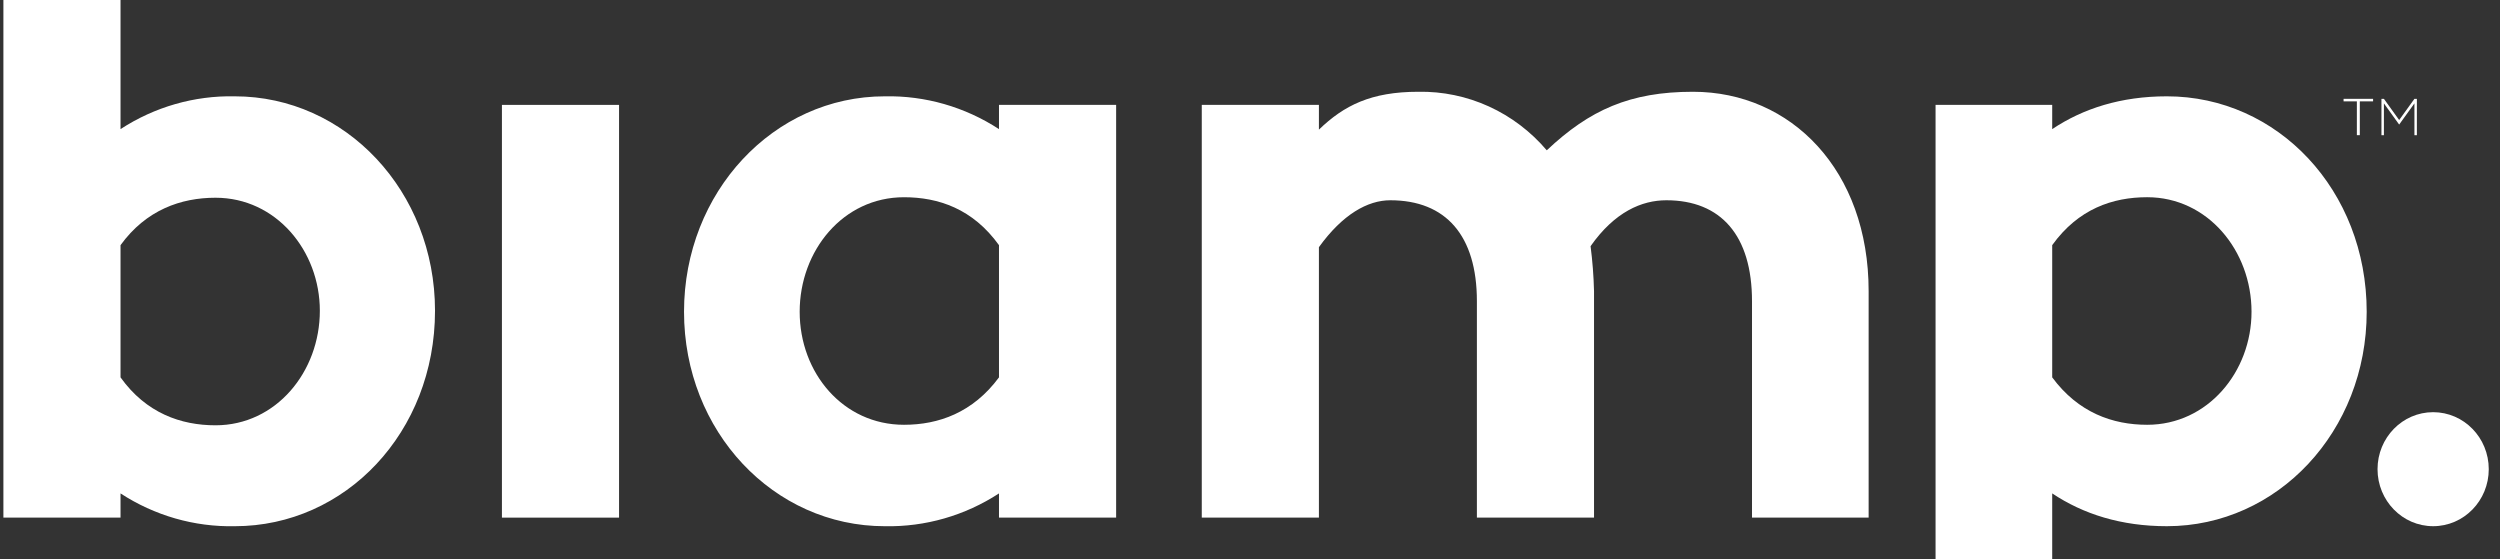 <?xml version="1.0" encoding="UTF-8"?> <svg xmlns="http://www.w3.org/2000/svg" width="161" height="36" viewBox="0 0 161 36" fill="none"><rect x="0" y="0" width="161" height="36" fill="#333333" stroke="none"/><g clip-path="url(#clip0_343_1604)"><path d="M28.015 20.013C28.015 27.844 22.246 33.888 15.115 33.888C12.515 33.941 9.957 33.206 7.762 31.775V33.335H0.219V-1.693L7.762 -6.08V8.315C9.957 6.884 12.515 6.15 15.115 6.203C22.246 6.203 28.015 12.312 28.015 20.013ZM20.598 20.013C20.598 16.146 17.777 12.734 13.879 12.734C11.66 12.734 9.41 13.514 7.762 15.789V24.302C9.41 26.609 11.66 27.389 13.879 27.389C17.777 27.389 20.598 23.944 20.598 20.013Z" fill="white"></path><path d="M39.867 6.755V33.335H32.324V6.755H39.867Z" fill="white"></path><path d="M71.879 6.755V33.335H64.335V31.776C62.14 33.206 59.582 33.941 56.982 33.888C49.819 33.888 44.051 27.779 44.051 20.078C44.051 12.377 49.819 6.203 56.982 6.203C59.582 6.15 62.14 6.885 64.335 8.315V6.755H71.879ZM64.335 24.302V15.789C62.655 13.449 60.437 12.702 58.218 12.702C54.288 12.702 51.499 16.146 51.499 20.078C51.499 24.009 54.288 27.356 58.218 27.356C60.437 27.356 62.655 26.576 64.335 24.302Z" fill="white"></path><path d="M120.34 18.745V33.335H112.829V19.395C112.829 15.171 110.832 12.897 107.314 12.897C105.729 12.897 103.986 13.644 102.433 15.854C102.557 16.813 102.631 17.778 102.655 18.745V33.335H95.112V19.395C95.112 15.171 93.115 12.897 89.534 12.897C88.076 12.897 86.459 13.806 84.938 15.918V33.335H77.394V6.755H84.938V8.348C86.554 6.788 88.297 5.91 91.34 5.91C92.904 5.882 94.454 6.204 95.884 6.855C97.313 7.506 98.585 8.471 99.612 9.68C102.37 7.08 104.969 5.91 109.026 5.91C115.364 5.91 120.34 10.979 120.34 18.745Z" fill="white"></path><path d="M152.415 20.078C152.415 27.779 146.678 33.887 139.547 33.887C136.599 33.887 134.159 33.108 132.162 31.775V41.783L124.65 46.17V6.755H132.162V8.315C134.159 6.982 136.599 6.203 139.547 6.203C146.678 6.203 152.415 12.246 152.415 20.078ZM144.998 20.078C144.998 16.146 142.177 12.701 138.279 12.701C136.06 12.701 133.842 13.449 132.162 15.788V24.302C133.842 26.576 136.06 27.356 138.279 27.356C142.177 27.356 144.998 23.944 144.998 20.078Z" fill="white"></path><path d="M156.695 33.887C158.673 33.887 160.276 32.243 160.276 30.215C160.276 28.188 158.673 26.544 156.695 26.544C154.717 26.544 153.113 28.188 153.113 30.215C153.113 32.243 154.717 33.887 156.695 33.887Z" fill="white"></path><path d="M151.782 6.528H150.926V6.365H152.827V6.528H151.972V8.705H151.782V6.528Z" fill="white"></path><path d="M153.365 6.365H153.524L154.506 7.73L155.489 6.365H155.647V8.705H155.489V6.658L154.506 8.022L153.524 6.658V8.705H153.365V6.365Z" fill="white"></path></g><defs><clipPath id="clip0_343_1604"><rect width="161" height="36" fill="white"></rect></clipPath></defs></svg> 
